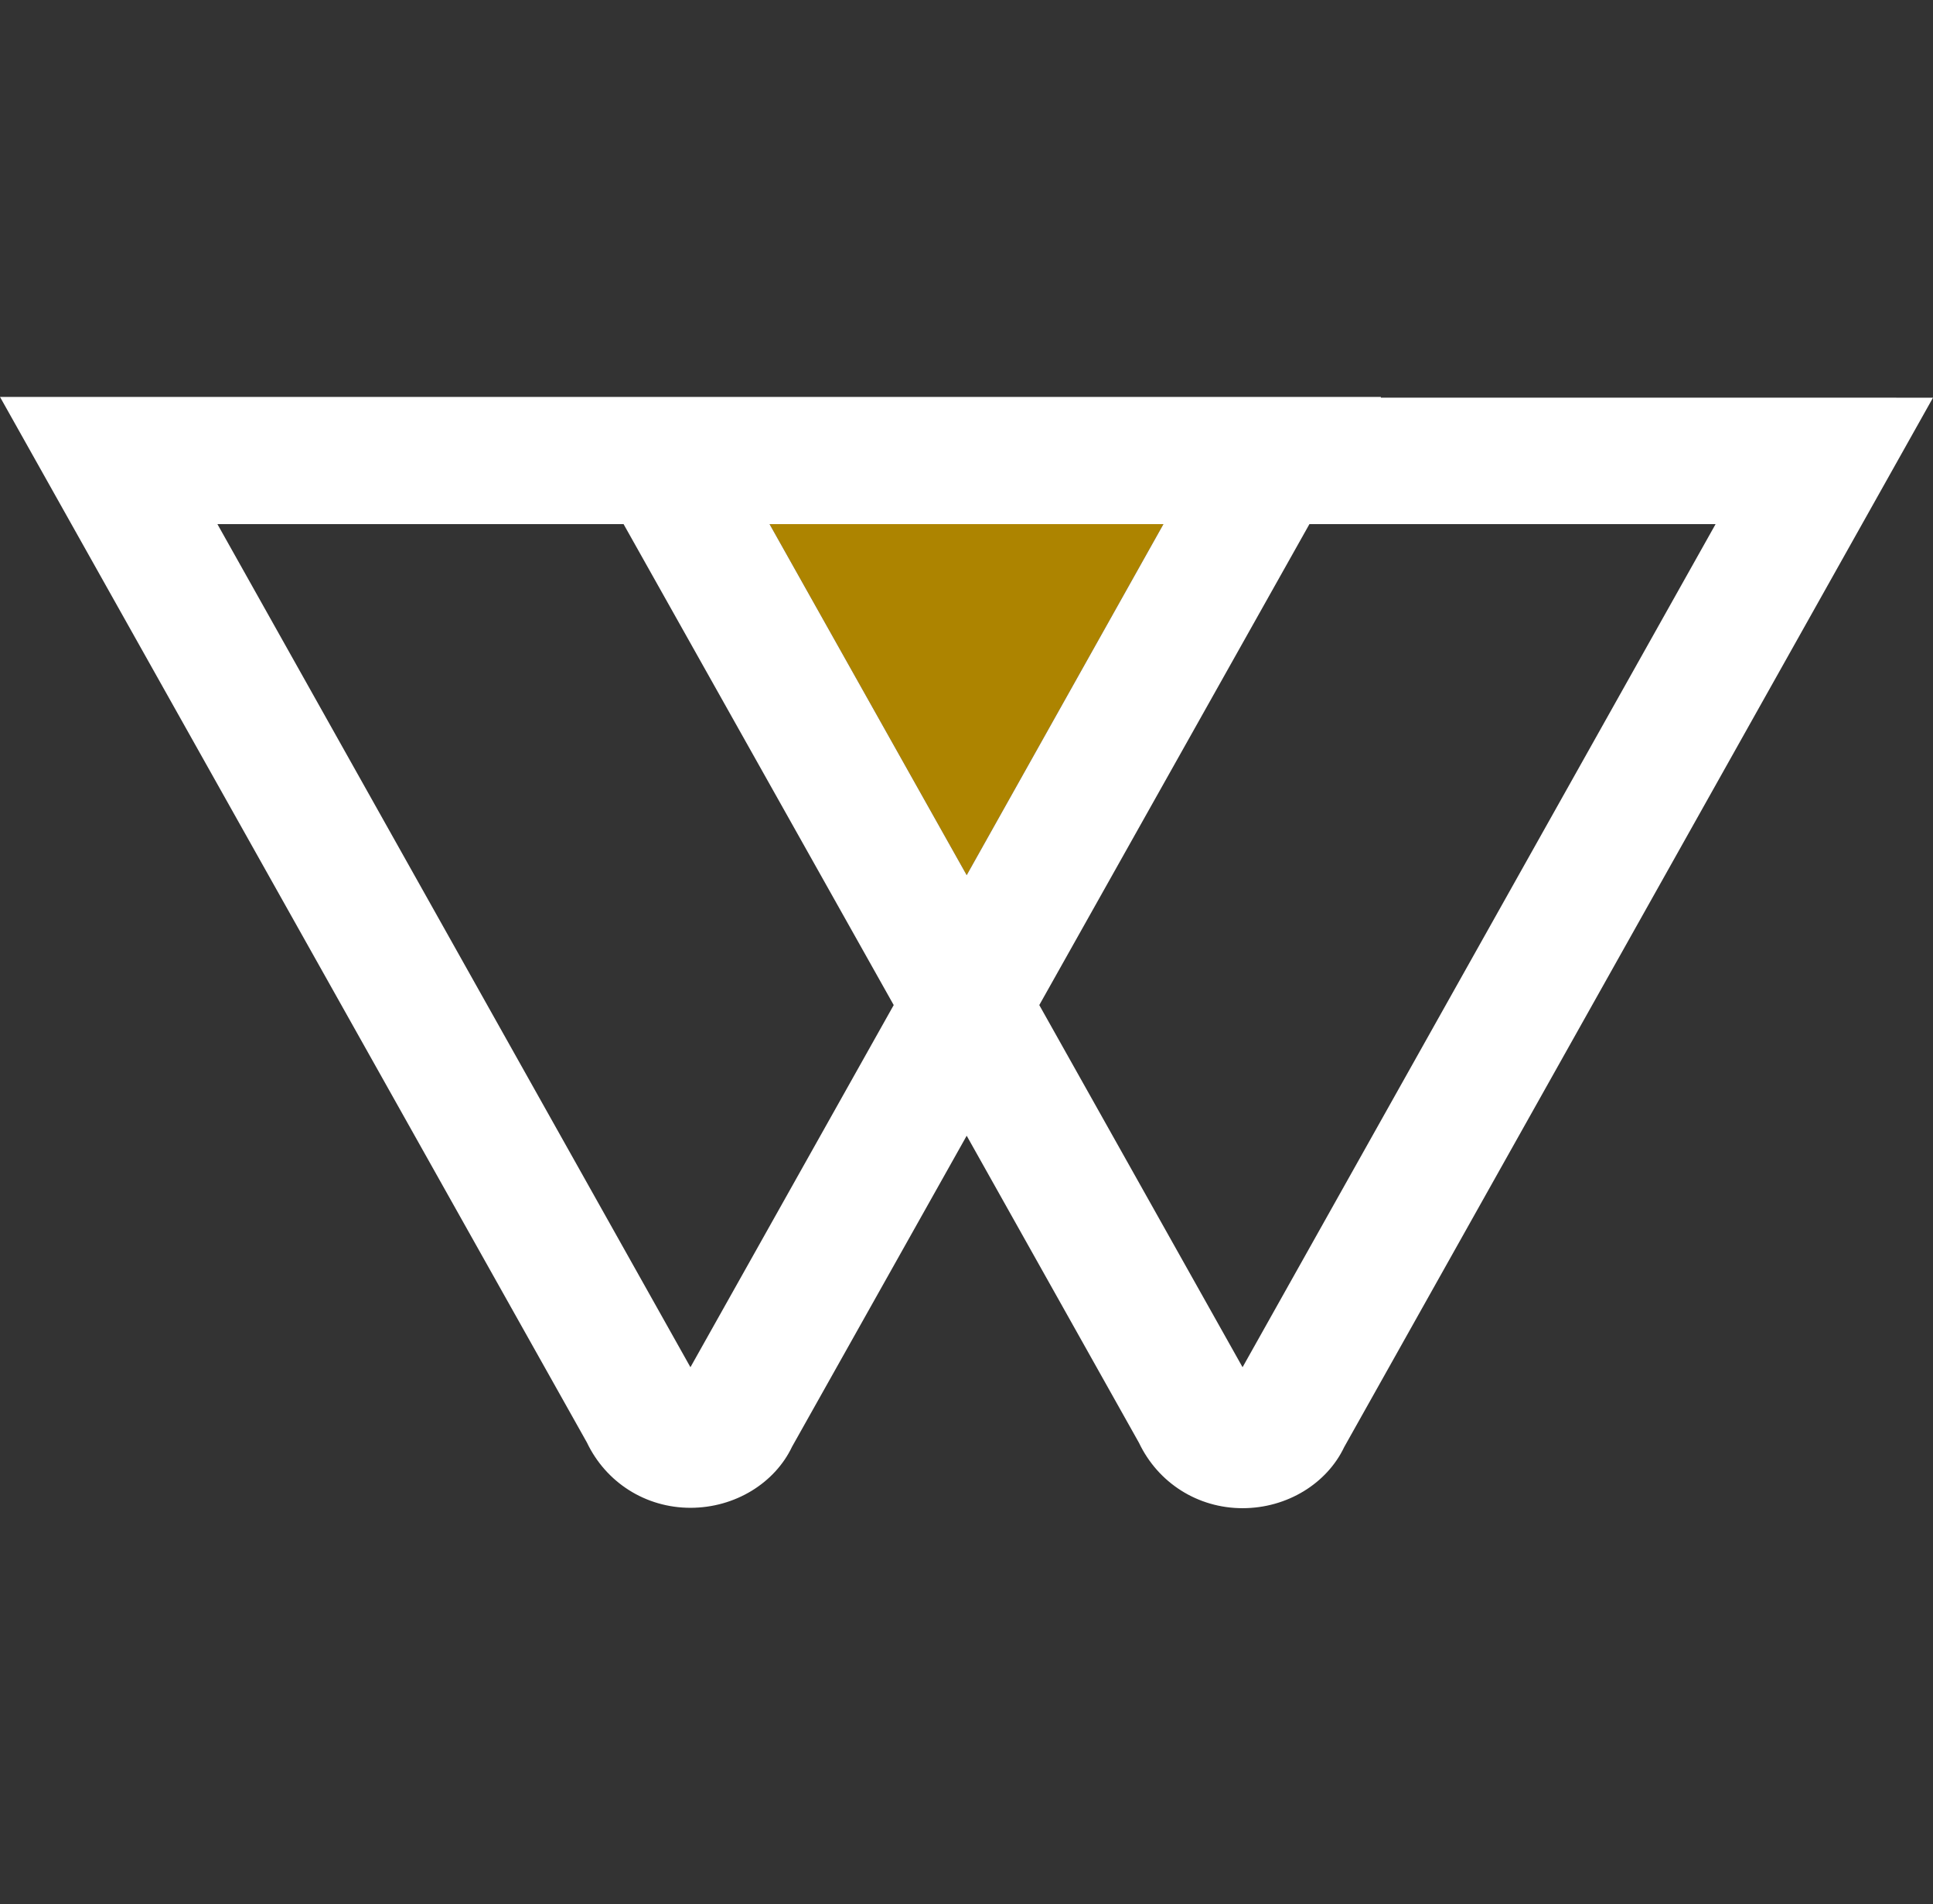 <?xml version="1.0" encoding="UTF-8"?> <!-- Generator: Adobe Illustrator 28.0.0, SVG Export Plug-In . SVG Version: 6.00 Build 0) --> <svg xmlns="http://www.w3.org/2000/svg" xmlns:xlink="http://www.w3.org/1999/xlink" version="1.1" id="Capa_1" x="0px" y="0px" viewBox="0 0 50.59 49.85" style="enable-background:new 0 0 50.59 49.85;" xml:space="preserve"><rect x="0" y="0" width="50.59" height="49.85" fill="#333333" stroke="none"/> <style type="text/css"> .st0{fill:#AD8400;} .st1{fill:#FFFFFF;} </style> <g id="Fondo"> </g> <g id="Informacion"> <g> <g> <g> <polygon class="st0" points="30.45,13.72 25.3,22.91 20.14,13.72 "></polygon> <path class="st1" d="M36.14,10.39H14.45H0l15.36,27.37c0.5,1.05,1.54,1.71,2.71,1.71s2.21-0.65,2.66-1.6l4.57-8.14l4.51,8.04 c0.5,1.05,1.54,1.71,2.71,1.71c1.17,0,2.21-0.65,2.66-1.6l15.41-27.47H36.14V10.39z M30.45,13.72l-5.15,9.19l-5.16-9.19H30.45z M18.07,35.79L5.69,13.72h10.63l7.07,12.59L18.07,35.79z M32.52,35.79l-5.32-9.48l7.07-12.59H44.9L32.52,35.79z"></path> </g> </g> </g> </g> <g id="Web"> </g> </svg> 